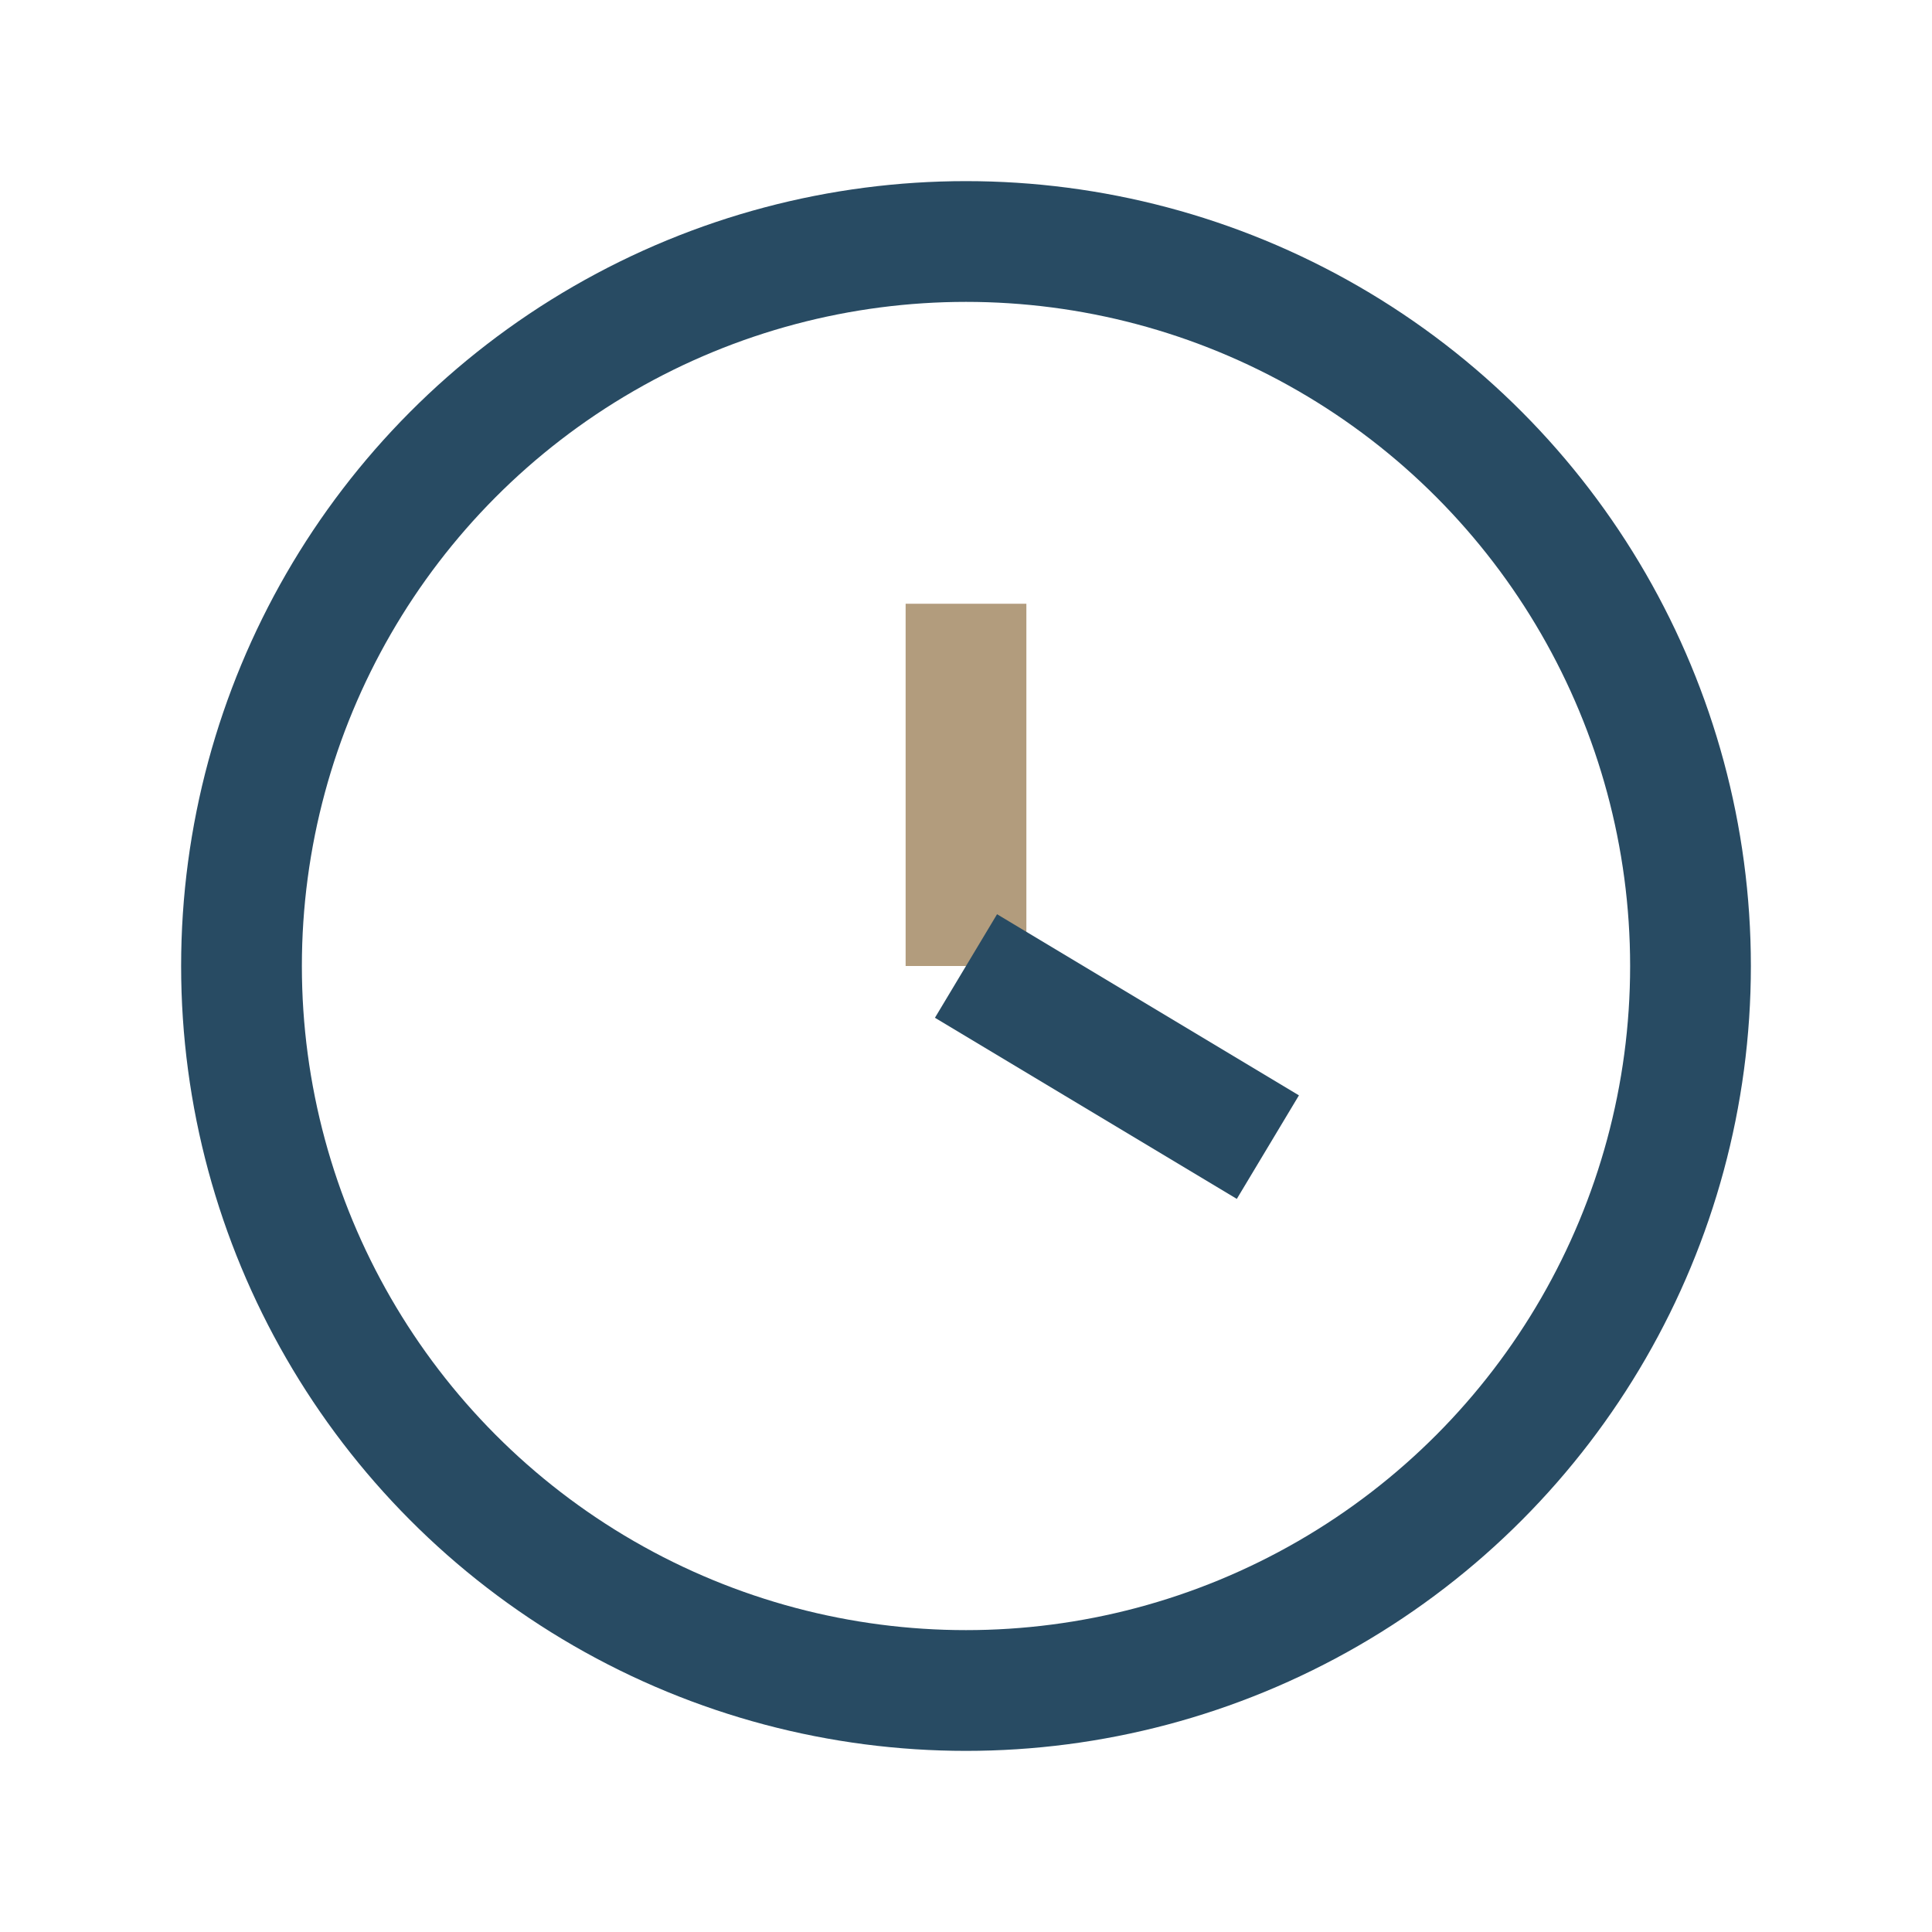 <?xml version="1.0" encoding="UTF-8"?>
<svg xmlns="http://www.w3.org/2000/svg" width="32" height="32" viewBox="0 0 32 32"><circle cx="16" cy="16" r="12" fill="none" stroke="#284B63" stroke-width="2"/><line x1="16" y1="10" x2="16" y2="16" stroke="#B29C7D" stroke-width="2"/><line x1="16" y1="16" x2="21" y2="19" stroke="#284B63" stroke-width="2"/></svg>